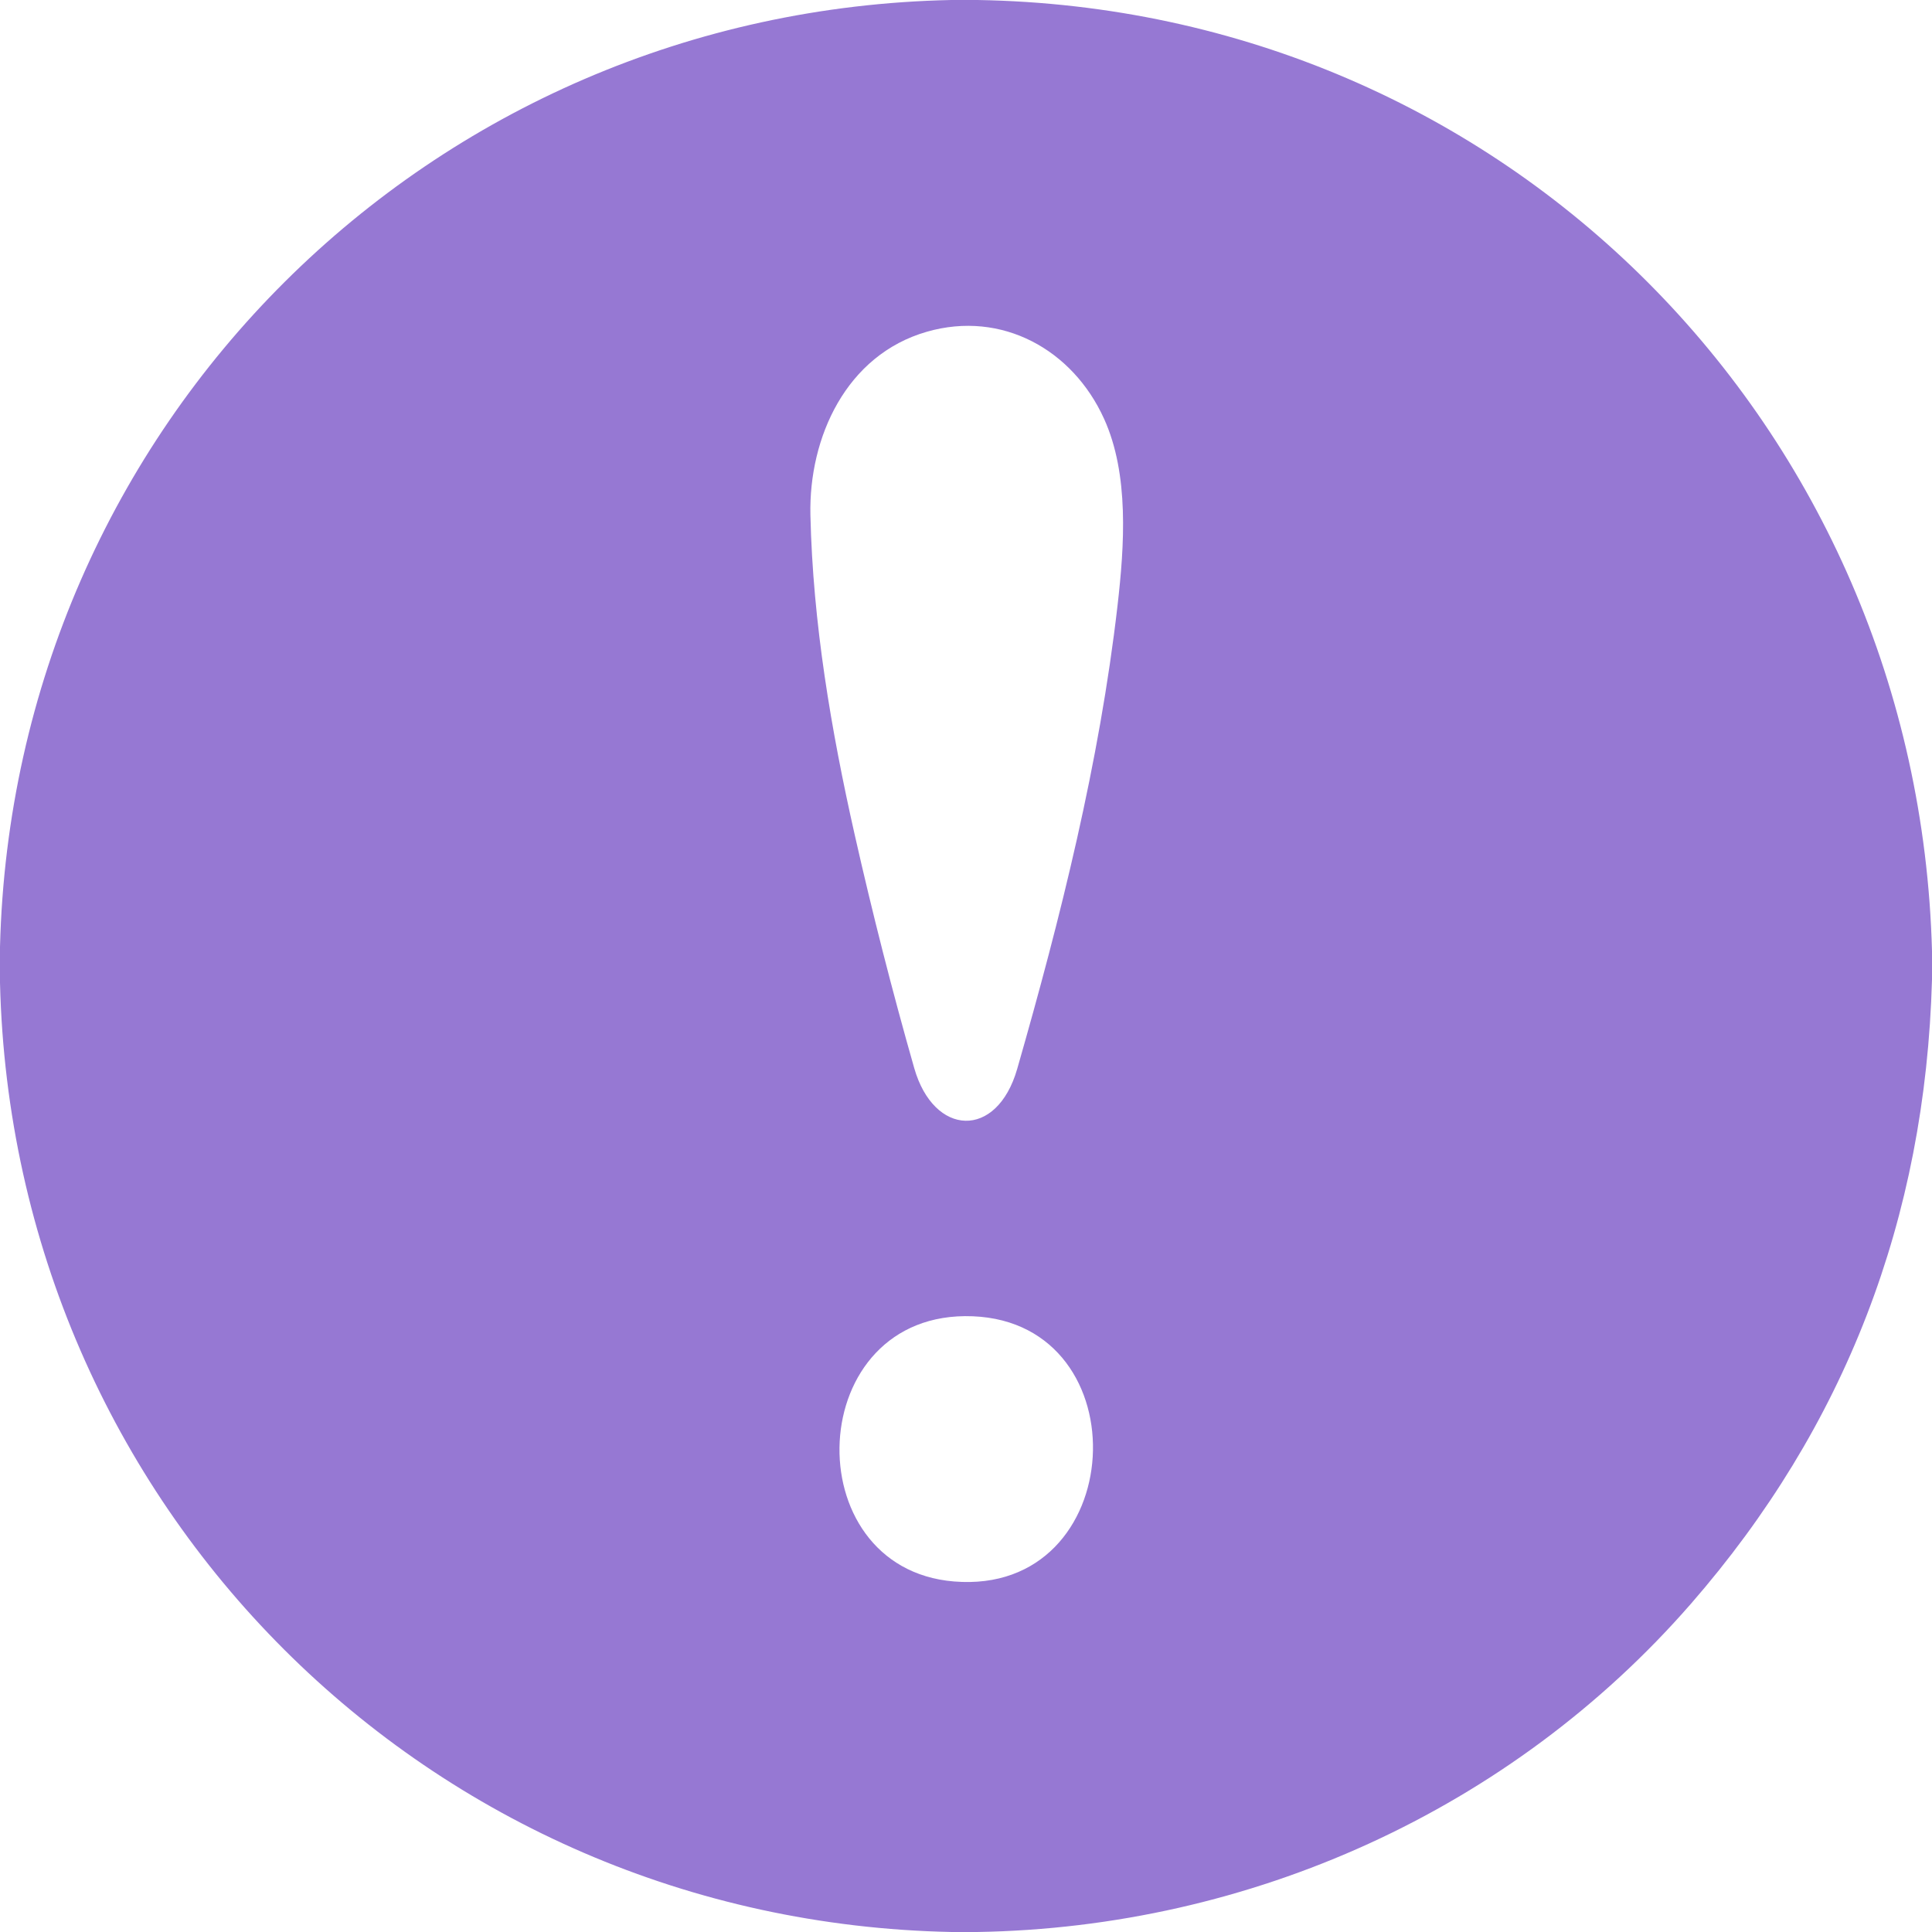 <?xml version="1.0" encoding="UTF-8"?> <svg xmlns="http://www.w3.org/2000/svg" width="30" height="30" viewBox="0 0 30 30" fill="none"><path d="M14.77 0H15.179C23.391 0.138 29.784 6.632 30 14.769V15.21C29.897 18.925 28.65 22.156 26.257 24.903C23.465 28.107 19.411 29.931 15.172 30H14.777C6.641 29.837 0.196 23.378 0 15.26V14.704C0.204 6.594 6.67 0.169 14.77 0ZM14.196 16.585C14.5 17.65 15.479 17.697 15.795 16.598C16.471 14.242 17.072 11.841 17.353 9.403C17.46 8.471 17.536 7.365 17.143 6.501C16.656 5.428 15.557 4.817 14.393 5.151C13.139 5.511 12.557 6.793 12.584 7.998C12.622 9.672 12.905 11.334 13.272 12.963C13.547 14.18 13.854 15.387 14.196 16.585ZM14.814 24.557C17.535 24.781 17.739 20.544 15.105 20.439C12.469 20.335 12.328 24.353 14.814 24.557Z" fill="#9678D3"></path></svg> 